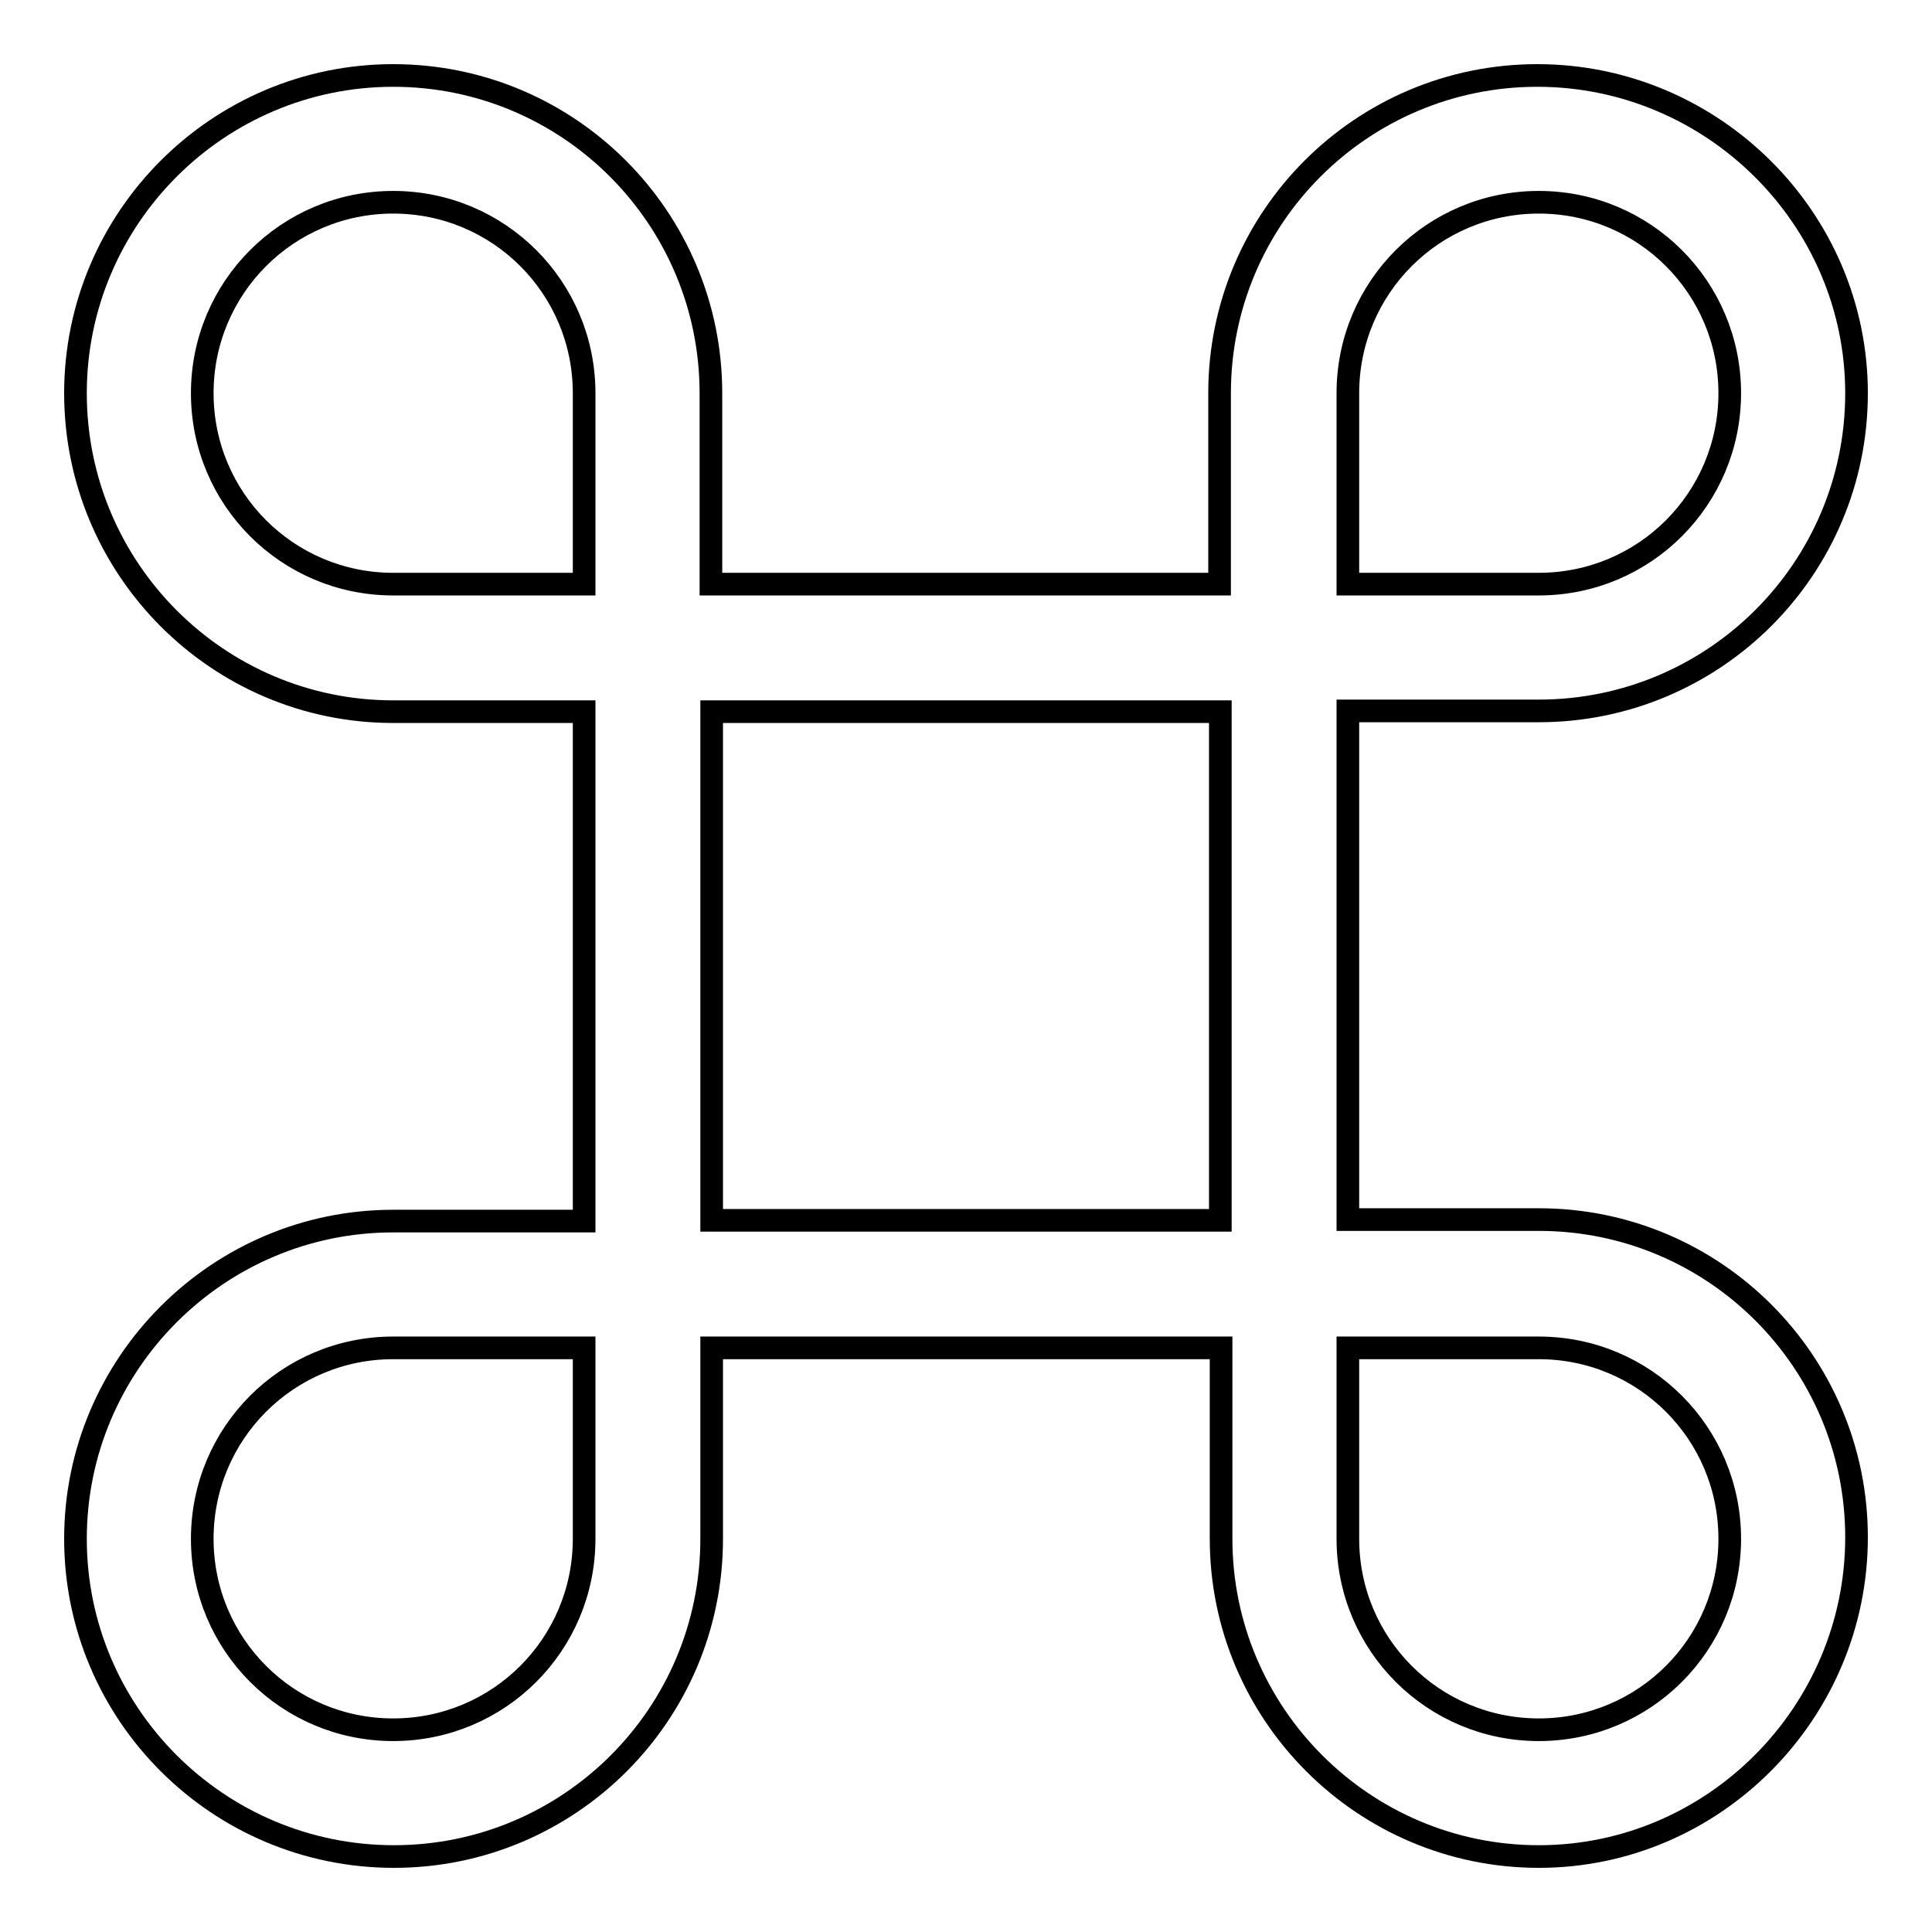 <?xml version="1.0" encoding="utf-8"?>
<!-- Svg Vector Icons : http://www.onlinewebfonts.com/icon -->
<!DOCTYPE svg PUBLIC "-//W3C//DTD SVG 1.1//EN" "http://www.w3.org/Graphics/SVG/1.1/DTD/svg11.dtd">
<svg version="1.1" xmlns="http://www.w3.org/2000/svg" xmlns:xlink="http://www.w3.org/1999/xlink" x="0px" y="0px" viewBox="0 0 256 256" enable-background="new 0 0 256 256" xml:space="preserve">
<g> <path stroke-width="3" fill-opacity="0" stroke="#000000"  d="M94.3,178.6v25.3c0,23.3-18.9,42.1-42.1,42.1C28.9,246,10,227.1,10,203.9s18.9-42.1,42.1-42.1h25.3V94.3 H52.1C28.9,94.3,10,75.4,10,52.1C10,28.9,28.9,10,52.1,10c23.3,0,42.1,18.9,42.1,42.1v25.3h67.4V52.1c0-23.3,18.9-42.1,42.1-42.1 S246,28.9,246,52.1c0,23.3-18.9,42.1-42.1,42.1h-25.3v67.4h25.3c23.3,0,42.1,18.9,42.1,42.1S227.1,246,203.9,246 s-42.1-18.9-42.1-42.1v-25.3H94.3z M77.4,178.6H52.1c-14,0-25.3,11.3-25.3,25.3s11.3,25.3,25.3,25.3c14,0,25.3-11.3,25.3-25.3 V178.6z M178.6,178.6v25.3c0,14,11.3,25.3,25.3,25.3s25.3-11.3,25.3-25.3s-11.3-25.3-25.3-25.3H178.6z M178.6,77.4h25.3 c14,0,25.3-11.3,25.3-25.3c0-14-11.3-25.3-25.3-25.3s-25.3,11.3-25.3,25.3V77.4z M77.4,77.4V52.1c0-14-11.3-25.3-25.3-25.3 c-14,0-25.3,11.3-25.3,25.3c0,14,11.3,25.3,25.3,25.3H77.4z M94.3,94.3v67.4h67.4V94.3H94.3z"/></g>
</svg>